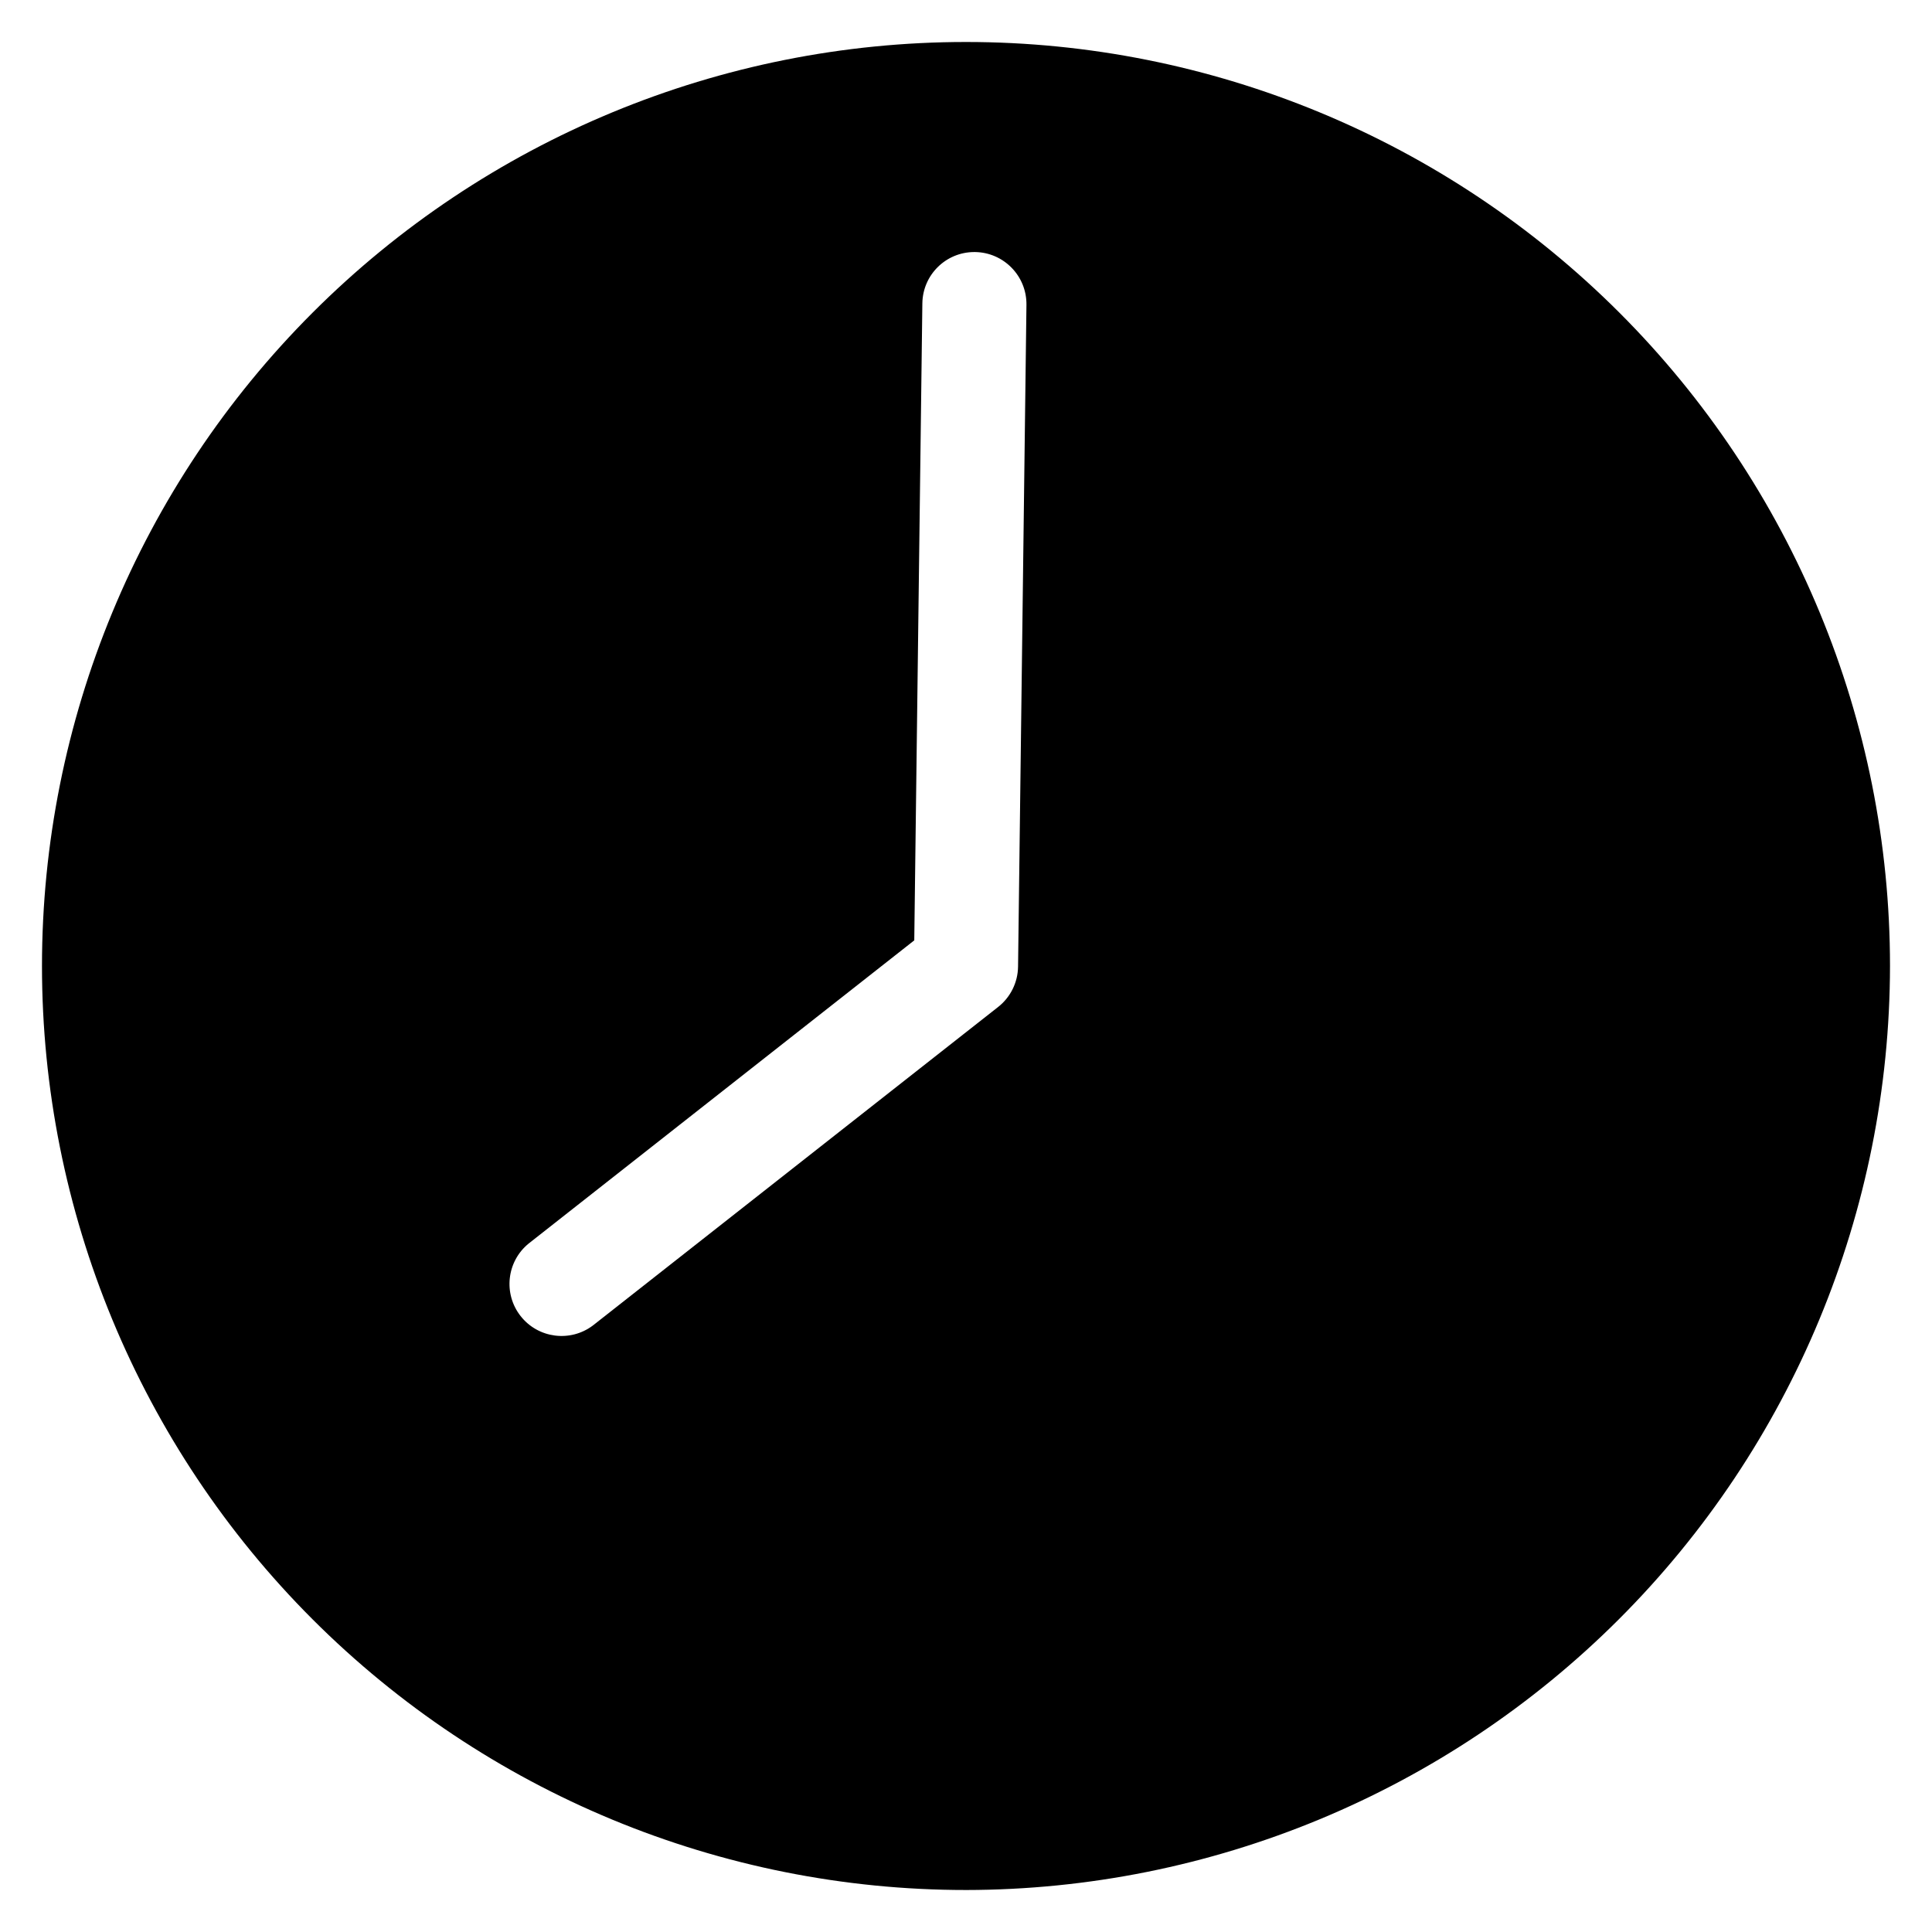 <?xml version="1.0" encoding="UTF-8"?>
<!-- Uploaded to: ICON Repo, www.svgrepo.com, Generator: ICON Repo Mixer Tools -->
<svg fill="#000000" width="800px" height="800px" version="1.1" viewBox="144 144 512 512" xmlns="http://www.w3.org/2000/svg">
 <path d="m400 644.87c-64.945 0-127.23-25.801-173.15-71.719-45.922-45.922-71.723-108.21-71.723-173.15 0-64.945 25.801-127.23 71.723-173.15 45.922-45.922 108.2-71.723 173.15-71.723 64.941 0 127.23 25.801 173.15 71.723 45.918 45.922 71.719 108.2 71.719 173.15-0.074 64.918-25.898 127.16-71.801 173.07-45.906 45.902-108.15 71.727-173.07 71.801zm16.02-420.08c0.102-7.625-6-13.891-13.625-13.996h-0.191c-7.547 0-13.688 6.074-13.77 13.621l-2.144 168.79-102.21 80.359c-5.816 4.762-6.754 13.297-2.113 19.207 4.644 5.91 13.16 7.016 19.16 2.492l107.39-84.41c3.281-2.578 5.223-6.508 5.277-10.68z" fill-rule="evenodd"/>
</svg>